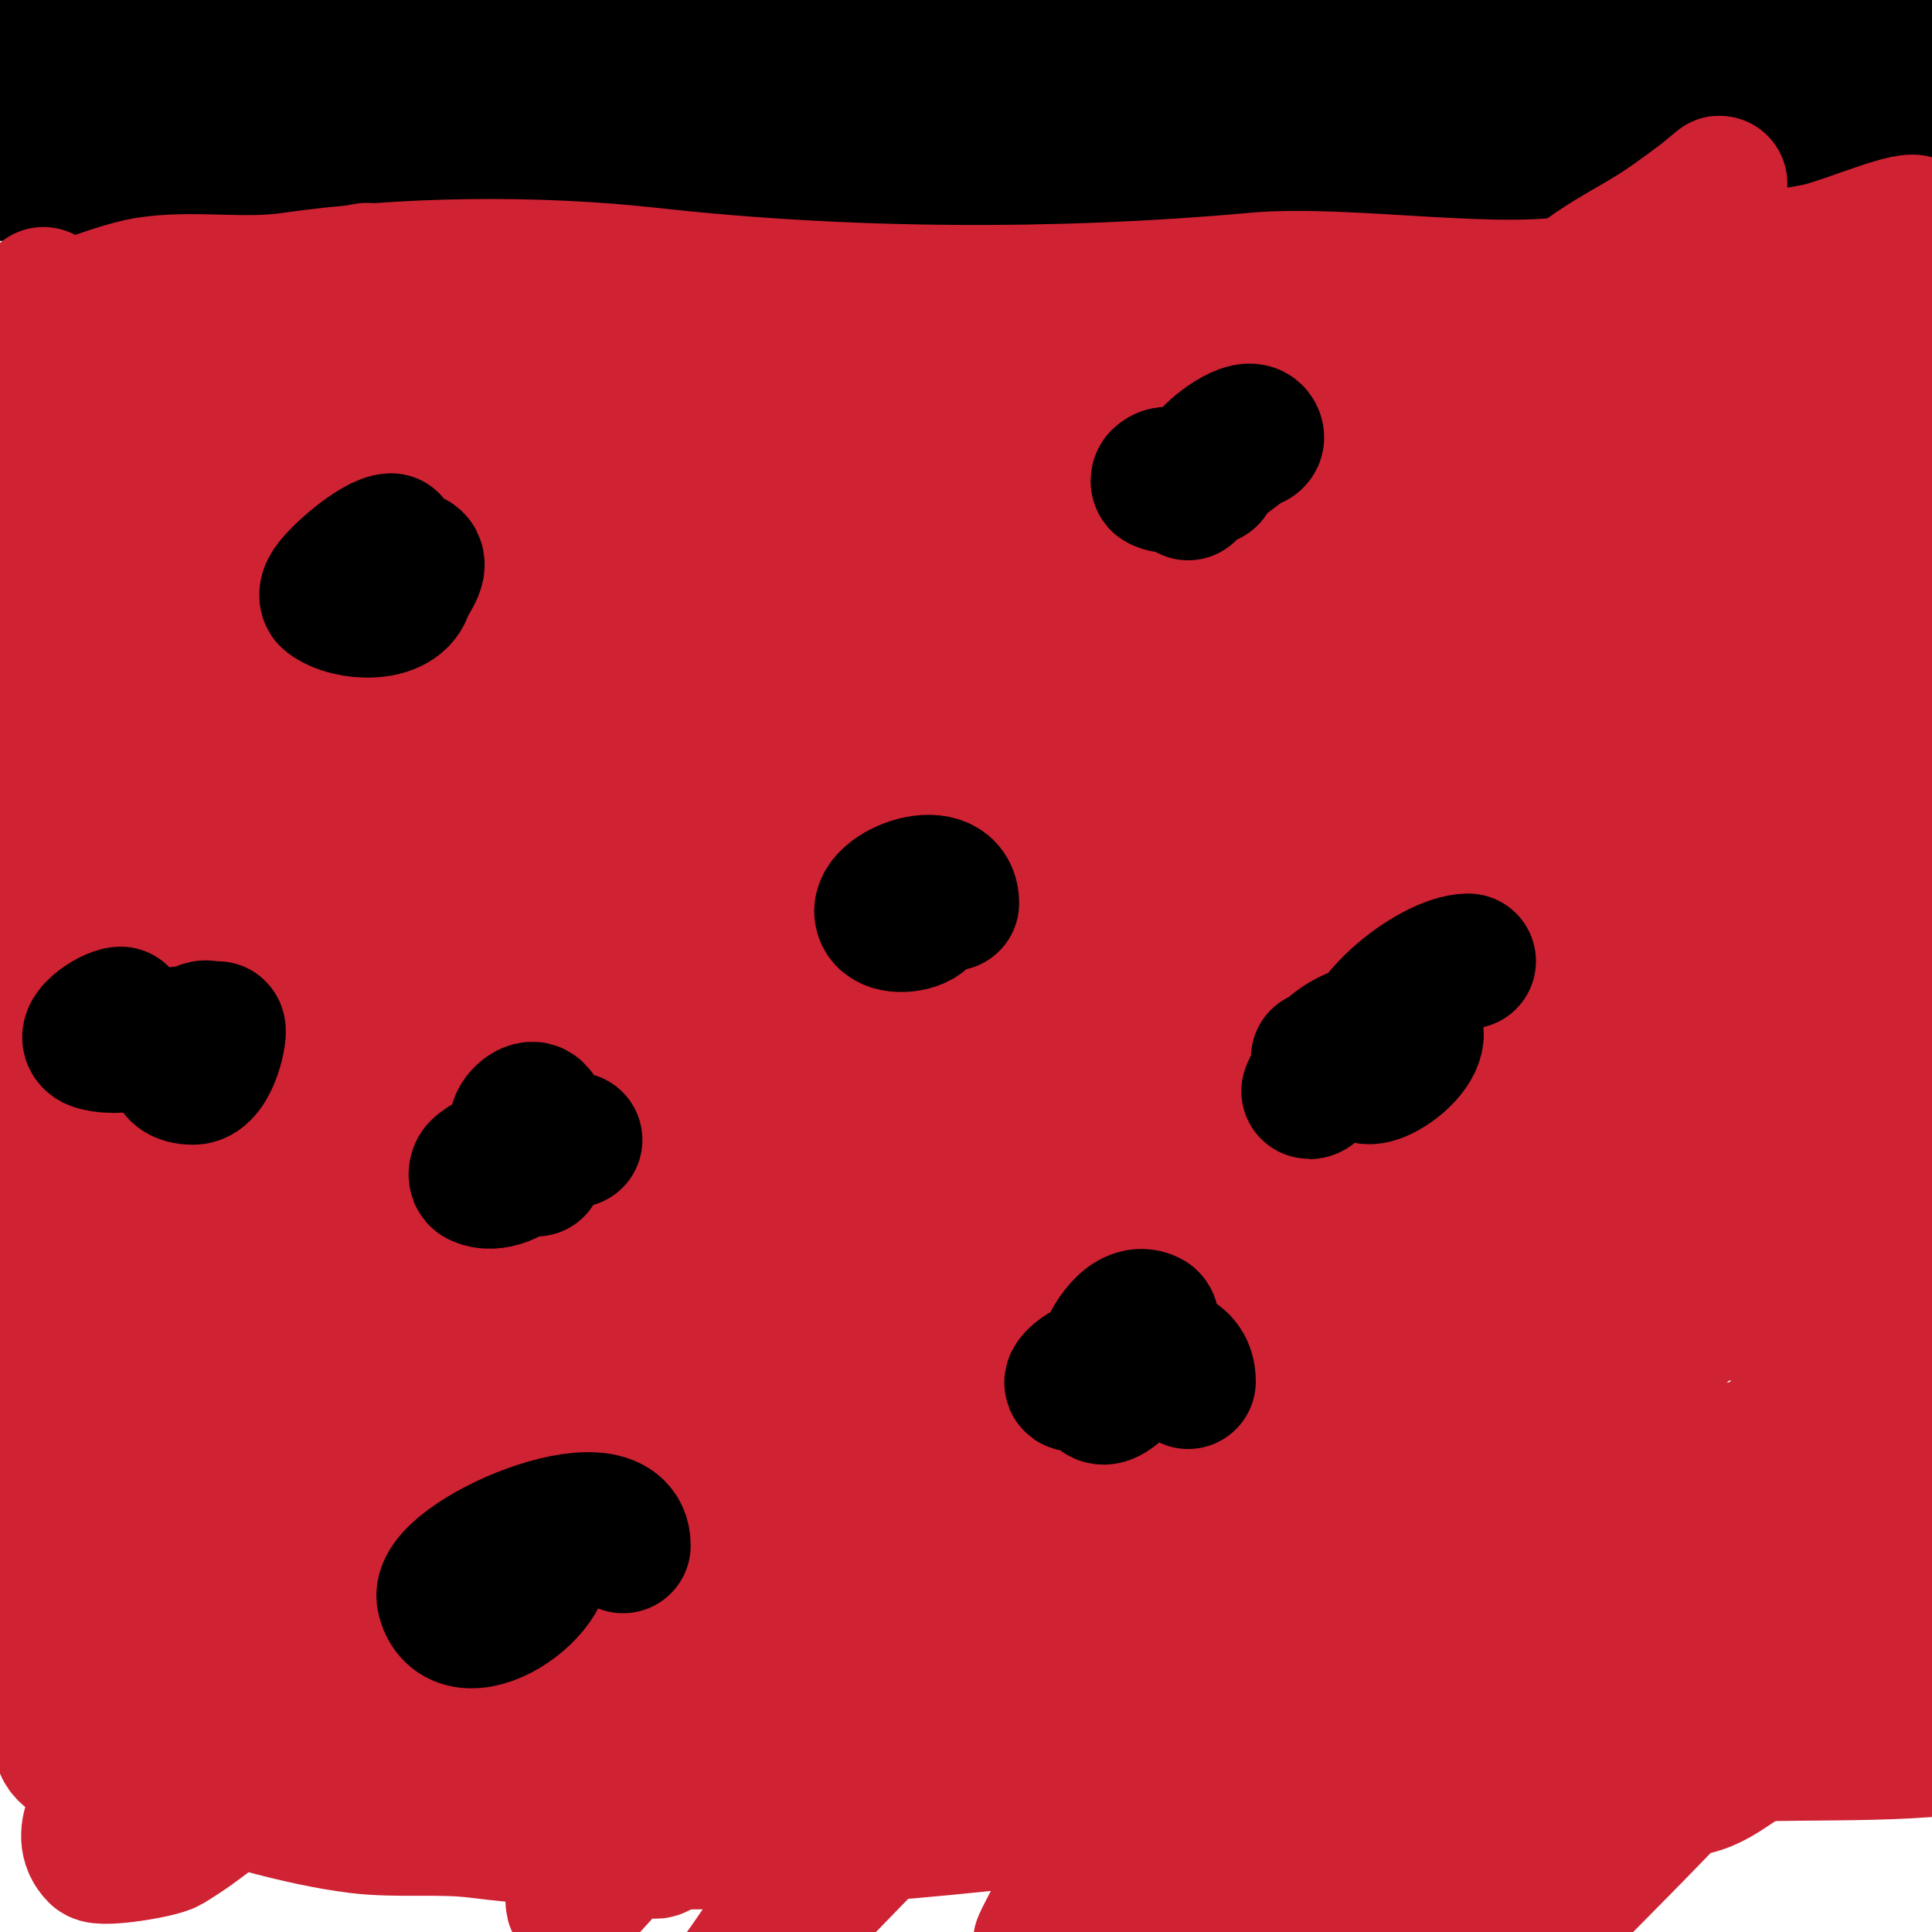<svg viewBox='0 0 400 400' version='1.1' xmlns='http://www.w3.org/2000/svg' xmlns:xlink='http://www.w3.org/1999/xlink'><g fill='none' stroke='#000000' stroke-width='28' stroke-linecap='round' stroke-linejoin='round'><path d='M267,16c-30.151,0 -61.993,5.77 -93,1c-12.702,-1.954 -24.22,-2 -37,-2c-1.162,0 -10.971,0.058 -10,2c3.244,6.488 25.923,7.64 30,8c42.874,3.783 87.074,0.341 130,-1c17.095,-0.534 33.22,-3.351 50,-6c4.714,-0.744 9.37,-1.842 14,-3c0.647,-0.162 1.353,0.162 2,0c1.446,-0.362 5.47,-1.755 4,-2c-7.891,-1.315 -16,0 -24,0c-18.659,0 -37.396,0.358 -56,2c-25.492,2.249 -50.288,7.214 -76,4c-16.449,-2.056 -32.774,-5.682 -49,-8c-6.187,-0.884 -10.658,-3 -17,-3c-0.932,0 -7.154,0.58 -6,1c53.113,19.314 136.886,14.263 192,8c6.987,-0.794 14.007,-1.264 21,-2c14.487,-1.525 28.662,-2.088 43,-4c1.004,-0.134 25.885,-4.656 23,4c-4.375,13.125 -40.087,5.99 -49,5c-49.009,-5.445 -98.798,-1.861 -148,-4c-29.134,-1.267 -58.818,-3.459 -88,-2c-24.88,1.244 -49.196,6.843 -74,9c-13.927,1.211 -27.002,3 -41,3c-1.241,0 -14.614,1.386 -16,0c-0.882,-0.882 6.758,-3.952 7,-4c10.651,-2.13 23.021,-1.683 34,-3c27.015,-3.242 53.942,-4.745 81,-7c7.979,-0.665 15.993,-1 24,-1c3.333,0 6.692,-0.413 10,0c2.408,0.301 8.716,0.284 7,2c-6.536,6.536 -35.004,2.195 -39,2c-22.74,-1.109 -45.266,-1.402 -68,-2c-18.022,-0.474 -35.957,-1 -54,-1c-3.682,0 -7.368,-0.395 -11,-1c-1.315,-0.219 -4,1.333 -4,0c0,-1.752 4.149,-1.327 12,-1c5.007,0.209 9.992,0.821 15,1c33.695,1.203 67.452,4.469 101,8c3.276,0.345 22,0.312 22,3c0,1.796 -8.282,2.857 -16,4c-23.85,3.533 -47.998,6.818 -72,9'/><path d='M41,35c-18.333,0.333 -36.664,1 -55,1c-6.654,0 -13.283,-2 -20,-2c-1.667,0 3.333,0 5,0c2.333,0 4.667,0 7,0c8.667,0 17.333,0 26,0c25.967,0 52.167,0.281 78,3c24.361,2.564 47.923,-1 72,-1c24.758,0 50.018,4.665 75,3c27.396,-1.826 54.638,-4.895 82,-7c24.498,-1.884 49.47,-3 74,-3c4.96,0 21.785,-1.429 17,-11c-4.035,-8.07 -25.974,-7.468 -32,-8c-20.041,-1.768 -39.937,-3.532 -60,-5c-25.211,-1.845 -49.796,1.2 -75,0c-20.49,-0.976 -40.459,-5.239 -61,-6c-32.711,-1.212 -65.305,-0.991 -98,0c-26.728,0.81 -53.297,0.887 -80,2c-8.66,0.361 -17.545,-1.114 -26,1'/></g>
<g fill='none' stroke='#cf2233' stroke-width='28' stroke-linecap='round' stroke-linejoin='round'><path d='M9,61c-5.208,5.208 -2.063,24.56 -1,32c1.226,8.579 -1,17.669 -1,26c0,25.388 -1,50.591 -1,76c0,40.847 -2.655,88.07 4,128c1.618,9.706 -0.504,31.992 3,39c2.334,4.668 17.505,4.502 22,6c11.854,3.951 26.789,8.474 39,10c8.246,1.031 16.756,-0.031 25,1c35.314,4.414 74.818,1.909 110,-2c36.326,-4.036 73.905,2.156 110,-3c7.049,-1.007 14.045,-2.841 21,-4c3.503,-0.584 7.564,0.859 11,0c7.018,-1.754 10.68,-8 18,-8'/><path d='M369,362c17.867,0 13.852,-12.112 16,-25c0.903,-5.419 2,-10.175 2,-16c0,-42.564 -1.864,-86.04 1,-129c2.442,-36.623 4.384,-73.371 7,-110c0.661,-9.255 1,-18.719 1,-28c0,-2 0,-4 0,-6c0,-0.667 0.667,-2 0,-2c-3.475,0 -15.02,5.004 -20,6c-15.386,3.077 -31.545,2.136 -47,6c-16.393,4.098 -49.794,-1.746 -69,0c-40.446,3.677 -84.595,3.489 -125,-1c-24.143,-2.683 -51.298,-2.386 -75,1c-9.895,1.414 -20.265,-0.623 -30,1c-5.016,0.836 -33.506,9.494 -25,18'/><path d='M5,77c13.8,9.2 24.044,-2.683 38,-8c6.895,-2.627 14.324,-3.858 21,-7c0.854,-0.402 9.651,-6 12,-6c1.795,0 -0.607,3.868 -2,5c-4.451,3.616 -9.31,6.7 -14,10c-15.611,10.985 -32.428,21.67 -47,34c-2.519,2.131 -5.524,4.049 -7,7c-0.298,0.596 -0.596,1.702 0,2c3.225,1.612 6.136,-3.81 9,-6c3.391,-2.593 6.622,-5.39 10,-8c11.02,-8.515 23.106,-16.76 35,-24c3.34,-2.033 14.021,-8.319 16,-7c4.715,3.143 -4.632,10.443 -8,15c-13.113,17.741 -28.81,33.231 -43,50c-2.929,3.461 -5.485,7.228 -8,11c-1.654,2.481 -5.994,10.216 -4,8c15.68,-17.423 31.681,-35.048 49,-51c6.09,-5.609 12.672,-10.661 19,-16c4.338,-3.661 8.639,-7.366 13,-11c1.847,-1.539 7.809,-5.583 6,-4c-29.123,25.482 -59.908,49.16 -85,79c-5.536,6.584 -9.94,14.043 -15,21c-2.941,4.044 -6.226,7.84 -9,12c-1.408,2.112 -5.271,5.865 -3,7c3.399,1.7 6.207,-4.422 9,-7c6.245,-5.764 12.767,-11.223 19,-17c24.806,-22.991 48.874,-46.305 74,-69c4.213,-3.805 8.567,-7.454 13,-11c1.333,-1.067 3,-0.6 3,-3c0,-0.471 -0.711,0.628 -1,1c-2.046,2.631 -3.811,5.486 -6,8c-6.818,7.829 -14.174,15.178 -21,23c-26.631,30.514 -52.391,60.429 -75,94c-4.287,6.365 -8.863,12.536 -13,19c-1.535,2.399 -5.014,5.986 -3,8c0.333,0.333 0.706,-0.632 1,-1c7.707,-9.634 14.959,-19.643 23,-29c14.214,-16.54 50.579,-55.007 66,-70c10.703,-10.405 45.163,-41.435 60,-55c4.352,-3.979 8.689,-7.976 13,-12c0.689,-0.643 2.843,-2.422 2,-2c-27.569,13.785 -54.467,43.323 -74,65c-35.602,39.51 -64.573,78.146 -88,125c-0.149,0.298 -0.188,-0.725 0,-1c4.846,-7.107 9.932,-14.049 15,-21c6.599,-9.05 13.255,-18.059 20,-27c22.607,-29.967 47.78,-57.14 74,-84c5.436,-5.568 11.83,-10.184 17,-16c2.887,-3.248 4.589,-7.384 7,-11c0.924,-1.387 1.959,-2.699 3,-4c0.294,-0.368 1.471,-1 1,-1c-5.185,0 -7.205,7.467 -11,11c-6.404,5.962 -13.903,10.724 -20,17c-41.27,42.484 -77.483,88.86 -109,139c-5.875,9.347 -10.75,19.288 -16,29c-2.269,4.198 -6,8.227 -6,13c0,0.745 1.553,-0.404 2,-1c8.602,-11.47 16.431,-23.505 25,-35c5.103,-6.845 10.444,-13.518 16,-20c37.58,-43.844 76.427,-84.179 121,-121c15.372,-12.699 31.014,-25.083 47,-37c2.39,-1.782 5.549,-2.303 8,-4c1.938,-1.342 3.333,-3.333 5,-5c0.333,-0.333 1.368,-1.294 1,-1c-43.767,35.013 -86.258,71.401 -123,114c-13.123,15.216 -36.136,47.291 -48,66c-2.636,4.156 -4.904,8.547 -7,13c-0.724,1.538 -2.306,6.088 -1,5c12.888,-10.74 21.798,-25.512 33,-38c28.698,-31.992 60.097,-62.348 93,-90c17.615,-14.804 35.907,-28.784 54,-43c5.242,-4.119 10.738,-7.907 16,-12c1.316,-1.023 5.387,-3.925 4,-3c-52.281,34.854 -98.551,75.847 -139,124c-15.848,18.867 -25.69,33.264 -37,54c-1.929,3.536 -3.297,7.35 -5,11c-0.63,1.351 -2.944,5.154 -2,4c14.993,-18.324 26.336,-39.412 41,-58c31.645,-40.114 50.339,-56.244 87,-92c11.644,-11.357 23.192,-22.814 35,-34c7.195,-6.816 14.737,-13.256 22,-20c2.252,-2.091 8.635,-8.581 6,-7c-50.039,30.024 -101.338,81.663 -135,129c-15.055,21.171 -29.67,42.702 -43,65c-5.054,8.453 -8.091,17.96 -12,27c-3.165,7.32 -6.304,14 -2,14c0.943,0 1.378,-1.292 2,-2c9.046,-10.293 18.514,-20.241 27,-31c10.199,-12.931 18.879,-27.008 29,-40c26.704,-34.277 49.827,-60.536 81,-91c14.513,-14.183 30.041,-27.288 45,-41c9.042,-8.288 17.948,-16.724 27,-25c2.615,-2.391 5.352,-4.646 8,-7c0.352,-0.313 1.392,-1.261 1,-1c-57.748,38.498 -112.544,87.362 -153,144c-13.391,18.747 -24.648,38.952 -36,59c-4.637,8.189 -17.654,19.346 -11,26c0.333,0.333 0.729,-0.614 1,-1c8.4,-11.954 16.622,-24.031 25,-36c23.411,-33.444 38.899,-56.362 65,-88c15.156,-18.371 33.093,-34.275 49,-52c6.502,-7.245 11.475,-15.775 18,-23c2.861,-3.168 6.741,-5.243 10,-8c1.08,-0.913 1.586,-3 3,-3c1.054,0 -0.488,2.079 -1,3c-2.832,5.097 -5.566,10.288 -9,15c-10.917,14.979 -22.736,29.28 -34,44c-36.722,47.989 -67.019,88.338 -96,140'/><path d='M78,288c6.983,-8.269 93.833,-112.095 117,-137c12.522,-13.461 25.687,-26.321 39,-39c7.698,-7.331 15.834,-14.195 24,-21c1.847,-1.539 4.044,-2.603 6,-4c0.384,-0.274 1.333,-1.333 1,-1c-52.476,52.476 -101.549,104.76 -144,166c-15.781,22.766 -41.894,75.699 -51,93c-2.292,4.355 -4.684,8.657 -7,13c-0.351,0.658 -1.433,2.607 -1,2c15.917,-22.283 28.226,-46.943 43,-70c40.196,-62.729 89.084,-121.614 145,-171c24.894,-21.987 51.633,-41.804 78,-62c4.993,-3.824 10.767,-6.511 16,-10c3.772,-2.515 7.373,-5.28 11,-8c0.377,-0.283 1.363,-1.301 1,-1c-89.577,74.221 -156.532,133.285 -225,233c-19.493,28.389 -31.719,61.139 -47,92c-1.731,3.496 -2.499,7.399 -4,11c-0.181,0.435 -1.149,1.447 -1,1c20.215,-60.646 69.364,-113.379 108,-161c7.153,-8.816 13.858,-18.088 22,-26c15.171,-14.743 55.668,-50.112 78,-65c2.987,-1.991 6.432,-3.604 10,-4c1.048,-0.116 -0.441,2.106 -1,3c-2.793,4.469 -5.518,9.043 -9,13c-11.216,12.745 -23.156,24.836 -35,37c-23.528,24.164 -46.894,48.529 -69,74c-5.262,6.063 -10.956,11.755 -16,18c-2.156,2.67 -7.059,11.745 -5,9c36.857,-49.143 77.726,-99.209 123,-141c9.259,-8.547 20.486,-14.738 30,-23c3.223,-2.799 5.439,-6.585 8,-10c0.447,-0.596 1,-2 1,-2c0,0 -0.441,1.507 -1,2c-13.483,11.878 -27.554,23.079 -41,35c-35.169,31.18 -96.237,86.649 -124,121c-19.061,23.584 -33.333,50.667 -50,76'/><path d='M47,286c0,4.035 0.065,4.391 -2,11c-0.667,2.134 -4.908,7.166 -3,6c19.644,-12.005 60.35,-61.777 57,-39c-4.645,31.586 -41.333,48.667 -62,73'/><path d='M50,306c-2.774,0 -4.172,4.012 -5,6c-2.762,6.628 -5.506,13.267 -8,20c-2.28,6.155 -9.972,40 4,40c7.008,0 13.342,-4.865 19,-9c4.761,-3.479 9.015,-7.653 13,-12c3.379,-3.686 6.38,-7.742 9,-12c4.257,-6.918 16.897,-24.378 10,-33c-6.559,-8.199 -23.834,9.167 -25,10c-19.787,14.134 -31.973,33.382 -44,54c-1.759,3.016 -7.371,9.629 -3,14c1.057,1.057 13.03,-0.804 15,-2c6.897,-4.188 13.129,-9.464 19,-15c13.269,-12.511 24.648,-27.415 30,-45c0.34,-1.116 3.208,-12.981 2,-16c-3.423,-8.558 -18.485,-4.116 -23,-2c-13.88,6.506 -51.388,36.427 -43,56c4.838,11.288 25.081,-7.245 26,-8c11.441,-9.398 22.496,-21.449 29,-35c1.487,-3.098 6.024,-16.968 3,-21c-2.473,-3.298 -3.381,-2.73 -8,0c-9.725,5.747 -38.493,27.507 -23,43c6.826,6.826 21.333,6.523 29,6c24.757,-1.688 51.136,-11.493 73,-23c5.727,-3.014 10.549,-7.511 16,-11c2.891,-1.85 5.987,-3.357 9,-5c0.828,-0.451 2.792,-2.512 2,-2c-24.311,15.73 -48.478,30.478 -69,51c-0.612,0.612 -12,10.129 -12,14c0,0.471 0.667,-0.667 1,-1c7,-7 14.105,-13.896 21,-21c4.107,-4.232 7.987,-8.679 12,-13c3.512,-3.782 47.601,-51.064 52,-56c5.509,-6.181 10.548,-12.769 16,-19c3.883,-4.438 8.117,-8.562 12,-13c0.982,-1.122 3.274,-4.774 2,-4c-38.253,23.225 -68.526,52.558 -98,86c-7.196,8.165 -14.585,16.209 -21,25c-2.636,3.613 -4.207,7.903 -6,12c-0.681,1.557 -2.649,5.412 -1,5c14.623,-3.656 24.77,-19.86 34,-31c24.801,-29.933 48.167,-60.938 74,-90c9.553,-10.748 20.556,-20.156 30,-31c3.157,-3.625 5.206,-8.088 8,-12c0.548,-0.767 2.667,-2.667 2,-2c-34.054,34.054 -72.217,61.588 -100,102c-5.743,8.354 -9.466,17.932 -14,27c-0.024,0.047 -3.851,6.448 -3,9c0.149,0.447 0.658,1.324 1,1c37.404,-35.436 66.613,-79.049 100,-118c8.595,-10.028 17.875,-19.451 27,-29c5.211,-5.453 10.667,-10.667 16,-16c1.667,-1.667 6.472,-6.841 5,-5c-41.914,52.392 -89.424,99.071 -123,158c-6.57,11.53 -11.586,23.884 -17,36c-1.592,3.562 -2.973,7.236 -4,11c-0.981,3.595 -1.473,7.311 -2,11c-0.141,0.99 -0.688,3.726 0,3c36.093,-38.098 62.536,-84.14 95,-125c8.955,-11.271 19.436,-21.241 29,-32c6.437,-7.242 12.864,-14.501 19,-22c3.758,-4.593 5.065,-14 11,-14c1.202,0 -1.27,2.045 -2,3c-3.605,4.714 -7.174,9.463 -11,14c-10.511,12.466 -21.833,24.251 -32,37c-19.453,24.393 -38.365,49.262 -56,75c-2.155,3.145 -12.187,25.187 -18,31c-3.206,3.206 2.004,-8.929 4,-13c6.499,-13.258 13.307,-26.397 21,-39c18.375,-30.103 40.46,-58.744 64,-85c4.251,-4.742 8.754,-9.254 13,-14c1.423,-1.591 2.091,-4.045 4,-5c1.333,-0.667 -1.069,2.836 -2,4c-9.758,12.198 -19.985,24.012 -30,36c-23.508,28.139 -46.42,56.999 -66,88c-6.381,10.103 -12.022,20.654 -18,31c-3.356,5.808 -9,11.292 -9,18c0,4.955 7.958,-6.088 11,-10c8.802,-11.317 16.567,-23.405 25,-35c15.464,-21.263 32.767,-41.144 50,-61c6.518,-7.51 12.393,-15.568 19,-23c4.071,-4.58 8.433,-8.914 13,-13c2.003,-1.792 6.15,-6.55 7,-4c3.598,10.794 -11.415,19.722 -18,29c-8.567,12.071 -17.271,24.045 -26,36c-6.605,9.046 -13.734,17.717 -20,27c-2.754,4.079 -4.587,8.71 -7,13c-0.88,1.565 -3.144,6.383 -2,5c22.525,-27.217 43.826,-55.29 67,-82c9.115,-10.505 19.265,-20.066 29,-30c6.599,-6.734 13.115,-13.559 20,-20c3.46,-3.236 7.361,-5.967 11,-9c0.362,-0.302 1.261,-1.392 1,-1c-10.473,15.709 -25.568,27.792 -38,42c-29.883,34.152 -39.636,47.057 -65,84c-5.6,8.157 -11.309,16.289 -16,25c-2.349,4.363 -3.602,9.246 -5,14c-0.376,1.279 -1.003,4.878 0,4c12.96,-11.34 24.129,-24.644 35,-38c3.212,-3.946 4.703,-9.125 8,-13c15.75,-18.513 32.132,-36.5 49,-54c9.82,-10.188 20.788,-19.205 31,-29c6.124,-5.874 11.874,-12.129 18,-18c1.88,-1.801 7.778,-6.902 6,-5c-16.099,17.222 -32.797,33.876 -49,51c-13.131,13.877 -26,28 -39,42'/><path d='M250,309c-15.554,21.084 -35.283,39.566 -47,63c-3.703,7.406 10.724,-12.619 16,-19c16.023,-19.377 32.385,-38.539 47,-59c3.762,-5.267 7.67,-10.45 11,-16c0.857,-1.429 1.667,-5 0,-5c-16.364,0 -27.836,17.279 -41,27c-24.308,17.951 -44.728,38.728 -66,60c-2.237,2.237 -21.399,23.301 -28,20c-2.981,-1.491 3.831,-5.469 6,-8c11.494,-13.41 21.18,-20.243 36,-29c17.933,-10.597 35.926,-20.059 55,-29c7.065,-3.312 15.069,-4.415 22,-8c2.194,-1.135 15.17,-12 21,-12c0.333,0 -0.748,-0.219 -1,0c-7.479,6.503 -14.308,13.75 -22,20c-13.66,11.099 -28.612,20.575 -42,32c-22.968,19.6 -43.657,42.657 -65,64c-0.333,0.333 0.723,-0.619 1,-1c5.06,-6.957 9.467,-14.413 15,-21c8.495,-10.113 17.506,-19.818 27,-29c31.064,-30.045 66.318,-56.706 102,-81c3.795,-2.584 19.345,-13.552 24,-12c4.95,1.65 -3.675,9.979 -7,14c-11.131,13.461 -23.687,25.691 -35,39c-18.568,21.844 -49.608,55.216 -63,82c-3.225,6.45 7.765,-12.163 12,-18c8.261,-11.386 16.735,-22.617 25,-34c19.151,-26.378 32.249,-45.737 52,-71c6.125,-7.834 12.703,-15.304 19,-23c2.703,-3.304 5.439,-6.585 8,-10c0.447,-0.596 1,-2 1,-2c0,0 -0.565,1.395 -1,2c-8.904,12.403 -17.554,25.005 -27,37c-28.495,36.185 -54.956,63.802 -75,106c-4.03,8.484 -8.799,16.599 -13,25c-0.471,0.943 -1.471,2.057 -1,3c0.333,0.667 1.38,-0.587 2,-1c2.386,-1.591 5.085,-2.866 7,-5c9.806,-10.927 18.586,-22.734 28,-34c23.787,-28.466 48.411,-56.224 73,-84c4.697,-5.306 9.275,-10.719 14,-16c1.736,-1.94 2.397,-6 5,-6c1.054,0 -0.409,2.127 -1,3c-6.433,9.496 -12.907,18.986 -20,28c-16.39,20.828 -34.951,39.908 -51,61c-4.366,5.739 -8.061,11.96 -12,18c-1.221,1.873 -4.504,7.655 -3,6c22.247,-24.471 43.458,-50.078 64,-76c5.756,-7.263 11.439,-14.586 17,-22c2.441,-3.255 4.559,-6.745 7,-10c0.566,-0.754 2,-2 2,-2c0,0 -1.333,1.333 -2,2c-4,4 -8.09,7.912 -12,12c-7.76,8.113 -51.793,54.683 -60,65c-3.064,3.852 -4.708,8.645 -7,13c-1.12,2.127 -5.442,7.923 -4,6c10.983,-14.644 23.465,-27.705 36,-41c6.476,-6.868 12.53,-14.126 19,-21c4.2,-4.463 8.445,-8.9 13,-13c2.131,-1.918 4.651,-3.356 7,-5c1.221,-0.855 4,-3.491 4,-2c0,14.02 -11.95,25.522 -20,37c-19.407,27.673 -42.251,52.877 -61,81c-5.047,7.57 -13,14.902 -13,24c0,0.471 0.698,-0.638 1,-1c6.366,-7.639 12.478,-15.493 19,-23c11.148,-12.83 22.76,-25.25 34,-38c27.316,-30.986 32.419,-39.497 61,-66c8.669,-8.039 18.226,-15.075 27,-23c0.791,-0.715 2.998,-6.501 6,-5c4.962,2.481 -5.376,9.799 -9,14c-21.011,24.353 -44.445,43.774 -65,68c-3.537,4.169 -6.644,8.685 -10,13c-1.31,1.685 -2.634,3.36 -4,5c-0.302,0.362 -1,1.471 -1,1c0,-1.054 0.368,-2.157 1,-3c31.983,-42.645 67.326,-81.362 106,-118c11.476,-10.872 22.818,-21.926 35,-32c5.201,-4.301 11.293,-7.396 17,-11c0.63,-0.398 2.582,-1.466 2,-1c-48.329,38.663 -94.051,72.083 -136,118c-9.623,10.533 -17.647,22.434 -26,34c-4.987,6.905 -13,13.482 -13,22c0,0.943 1.351,-1.316 2,-2c5.853,-6.161 11.439,-12.574 17,-19c9.44,-10.909 18.273,-22.347 28,-33c19.554,-21.416 39.494,-42.494 60,-63c6.009,-6.009 12.512,-11.511 19,-17c2.401,-2.031 9.168,-7.92 8,-5c-5.508,13.769 -75.774,80.732 -84,90c-12.269,13.822 -23.877,28.241 -35,43c-6.232,8.269 -11.672,17.121 -17,26c-1.847,3.078 -7.59,10 -4,10c10.883,0 17.22,-13.389 25,-21c17.337,-16.96 33.229,-35.454 51,-52c3.811,-3.548 8.081,-6.571 12,-10c1.419,-1.242 2.114,-4 4,-4c1.491,0 -1.106,2.807 -2,4c-6.122,8.163 -12.196,16.396 -19,24c-19.651,21.963 -41.561,41.849 -61,64c-5.981,6.815 -16,12.932 -16,22c0,0.943 1.402,-1.271 2,-2c7.071,-8.609 13.981,-17.349 21,-26c7.314,-9.015 14.264,-18.343 22,-27c9.737,-10.897 21.71,-19.719 31,-31c1.895,-2.301 1.892,-5.892 4,-8c10.699,-10.699 25.707,-17.676 34,-32c14.041,-24.253 -11.201,-49.26 -23,-68c-10.017,-15.909 -19.64,-39.523 -23,-58c-5.718,-31.447 10,-60.13 10,-91'/><path d='M359,102c-4.667,-2.667 -8.734,-9.077 -14,-8c-24.995,5.113 -60.72,42.071 -80,59c-6.386,5.607 -12.531,11.489 -19,17c-2.537,2.162 -5.121,4.32 -8,6c-1.468,0.856 -5.121,2.695 -5,1c1.73,-24.219 18.194,-42.831 30,-63c3.239,-5.533 6.034,-11.315 9,-17c1.61,-3.085 6.113,-8.444 3,-10c-4.785,-2.392 -31.025,-1 -37,-1c-30.061,0 -59.887,-0.913 -90,0c-12.4,0.376 -24.693,-0.552 -37,-2c-2.151,-0.253 -10.883,-1.649 -12,-5c-1.094,-3.282 4.174,-2 6,-2c16.67,0 33.344,0.32 50,1c36.991,1.51 73.988,4.119 111,5c31.258,0.744 62.028,0.272 93,-4c14.714,-2.029 30.162,-8 45,-8c0.766,0 11,-1.166 11,2c0,2.687 -4.345,3.585 -7,4c-13.519,2.112 -27.321,2.326 -41,2c-43.689,-1.04 -87.347,-0.787 -131,-2c-19.944,-0.554 -39,-6 -59,-6c-1.667,0 3.335,-0.077 5,0c13.003,0.605 26.009,1.178 39,2c50.891,3.221 101.657,8.134 152,16c13.698,2.14 27.518,3.764 41,7c4.324,1.038 8.715,1.81 13,3c2.031,0.564 7.491,0.509 6,2c-13.121,13.121 -44.235,12.823 -60,14c-33.808,2.523 -67.251,5.836 -101,9c-16.016,1.502 -32.038,3.005 -48,5c-4.313,0.539 -8.662,0.729 -13,1c-1.331,0.083 -5.109,0.74 -4,0c13.536,-9.024 44.676,-6.614 58,-7c32.985,-0.956 66.009,-2.389 99,-3c8.665,-0.16 17.333,0 26,0c1.132,0 16,0 16,0c0,0 -2.548,1.661 -4,2c-8.914,2.08 -18.009,3.287 -27,5c-49.177,9.367 -98.216,14.197 -147,26c-8.33,2.015 -16.76,3.646 -25,6c-3.452,0.986 -6.74,2.496 -10,4c-1.091,0.504 -3.537,0.925 -3,2c0.596,1.193 2.671,0.106 4,0c7.009,-0.561 13.99,-1.444 21,-2c13.992,-1.11 27.979,-2.363 42,-3c45.594,-2.072 91.375,-1 137,-1c8.667,0 17.337,0.263 26,0c3.348,-0.101 7.631,-3.369 10,-1c1.202,1.202 -3.305,0.879 -5,1c-8.339,0.596 -16.642,1.808 -25,2c-20.661,0.475 -41.35,-0.818 -62,0c-33.08,1.31 -64.829,6.963 -97,14c-9.325,2.04 -18.769,3.571 -28,6c-3.472,0.914 -6.649,2.711 -10,4c-1.122,0.431 -4.201,2.048 -3,2c38.869,-1.555 78.035,-5.218 117,-4c43.349,1.355 44.141,4.39 83,9c9.98,1.184 20.466,-0.178 30,3c2.702,0.901 -5.177,2.624 -8,3c-12.296,1.64 -24.608,3.424 -37,4c-50.692,2.358 -99.068,-1.612 -149,10c-8.98,2.088 -18.117,3.532 -27,6c-3.163,0.879 -6.064,2.532 -9,4c-1.075,0.537 -3.537,0.925 -3,2c0.421,0.842 7.428,-0.661 12,-1c15.324,-1.135 30.642,-2.499 46,-3c46.913,-1.53 94.221,-0.645 141,3c10.681,0.832 21.355,1.79 32,3c4.419,0.502 14.989,-0.978 13,3c-5.69,11.381 -66.159,14.447 -72,15c-24.079,2.278 -48.019,5.855 -72,9c-21.76,2.854 -44.519,3.897 -65,13c-1.362,0.605 2.512,1.917 4,2c10.655,0.592 21.329,0.838 32,1c11.332,0.172 22.67,-0.267 34,0c30.463,0.717 59.877,2.653 90,6c5.088,0.565 12.754,0.754 17,5c2.838,2.838 -5.273,6.509 -9,8c-10.081,4.032 -20.456,7.407 -31,10c-25.838,6.353 -53.751,9.289 -80,14c-10.181,1.827 -17.481,1.321 -26,7'/><path d='M263,319c43.956,8.791 88.389,17.448 133,22c14.895,1.52 42.477,0.651 55,9c11.774,7.849 -27.017,8.834 -41,11c-20.118,3.117 -40.747,0.94 -61,3c-18.057,1.836 -36.016,4.548 -54,7c-12.183,1.661 -25.571,6 -38,6c-1.667,0 3.333,0 5,0c4.333,0 8.669,-0.149 13,0c5.341,0.184 10.667,0.667 16,1'/><path d='M338,142c8.354,0 44.32,-3.107 50,-5c2.269,-0.756 15.067,-5.933 10,-11c-6.171,-6.171 -38.807,-11.854 -49,-14c-3.007,-0.633 -5.987,-1.397 -9,-2c-2.768,-0.553 -9.597,-0.597 -12,-3c-0.236,-0.236 -0.236,-0.764 0,-1c9.529,-9.529 30.716,-5.905 43,-10c4.64,-1.547 17,-6.837 17,-9c0,-2.747 -11.579,-3 -14,-3c-8.104,0 -39.842,9.367 -42,18c-1.458,5.831 6.584,2.584 8,4c0.236,0.236 -10.978,1.995 -11,2c-5.683,1.263 -11.292,2.858 -17,4c-17.824,3.565 -36.993,3.441 -54,11c-12.999,5.777 -17.712,18.054 -26,28c-13.27,15.924 -30.289,32.644 -49,42c-29.986,14.993 -62.719,18.752 -95,25c-14.552,2.817 -28.459,8.092 -43,11c-12.839,2.568 -38.405,5.405 -47,14c-2.604,2.604 -1.147,6.589 -2,10c-0.822,3.287 -3,6.547 -3,10'/></g>
<g fill='none' stroke='#000000' stroke-width='28' stroke-linecap='round' stroke-linejoin='round'><path d='M77,111'/><path d='M81,112c-3.094,0 -11.643,7.286 -13,10c-0.298,0.596 -0.533,1.6 0,2c4.313,3.235 14.634,3.463 16,-2c0.292,-1.17 3.345,-4.655 2,-6c-1.94,-1.94 -5.098,4 -7,4'/><path d='M197,187c0,-8.923 -17.322,-1.983 -14,3c1.393,2.089 6.406,1.594 8,0c1.318,-1.318 2,-3.277 2,-5c0,-0.667 0.471,-2.471 0,-2c-0.667,0.667 -1.057,2 -2,2'/><path d='M111,242c0,-5.424 -9.097,-2.903 -12,0c-0.471,0.471 -0.596,1.702 0,2c6.269,3.134 17.772,-8.228 12,-14c-1.179,-1.179 -4,1.333 -4,3c0,3.467 10.06,3 12,3'/><path d='M246,102c0,-2.446 -3.812,-5.188 -6,-3c-0.236,0.236 -0.298,0.851 0,1c5.14,2.57 14.54,-5.405 18,-8c0.67,-0.503 2.728,-0.544 2,-2c-1.379,-2.758 -9.116,3.233 -10,5c-1.342,2.684 1.64,4 0,4'/><path d='M246,286c0,-11.243 -21.921,-4.157 -24,0c-0.596,1.193 2.685,0.219 4,0c5.241,-0.874 12,-3.168 12,-10c0,-1 0.894,-2.553 0,-3c-8.248,-4.124 -16.218,24.218 -6,14'/><path d='M129,320c0,-13.918 -39.052,2.792 -37,11c3.159,12.636 26.768,-4.232 19,-12c-2.649,-2.649 -11.23,4.847 -8,7c2.572,1.714 9.715,0 7,0'/><path d='M304,199c-7.505,0 -25.148,13.557 -22,23c1.38,4.141 16.853,-7.074 9,-11c-1.229,-0.615 -2.708,0.53 -4,1c-4.389,1.596 -7.629,2.191 -11,5c-1.026,0.855 -5.22,9 -5,9c1.988,0 2,-5.665 2,-7'/><path d='M25,210c-2.225,0 -9.401,4.9 -5,6c6.529,1.632 12.873,-2 19,-2c1.374,0 -3.385,-0.229 -4,1c-0.745,1.491 -1.179,3.821 0,5c2.432,2.432 6.809,1.573 8,-2c4.68,-14.039 -14.709,5 -3,5c3.819,0 5.798,-10 5,-10c-1.554,0 -7,4.222 -7,6c0,5.533 7.687,-5 5,-5c-2.03,0 -5.547,5.094 -6,6c-0.537,1.075 3,-2 3,-2c0,0 -5.173,6.346 -2,0'/></g>
</svg>